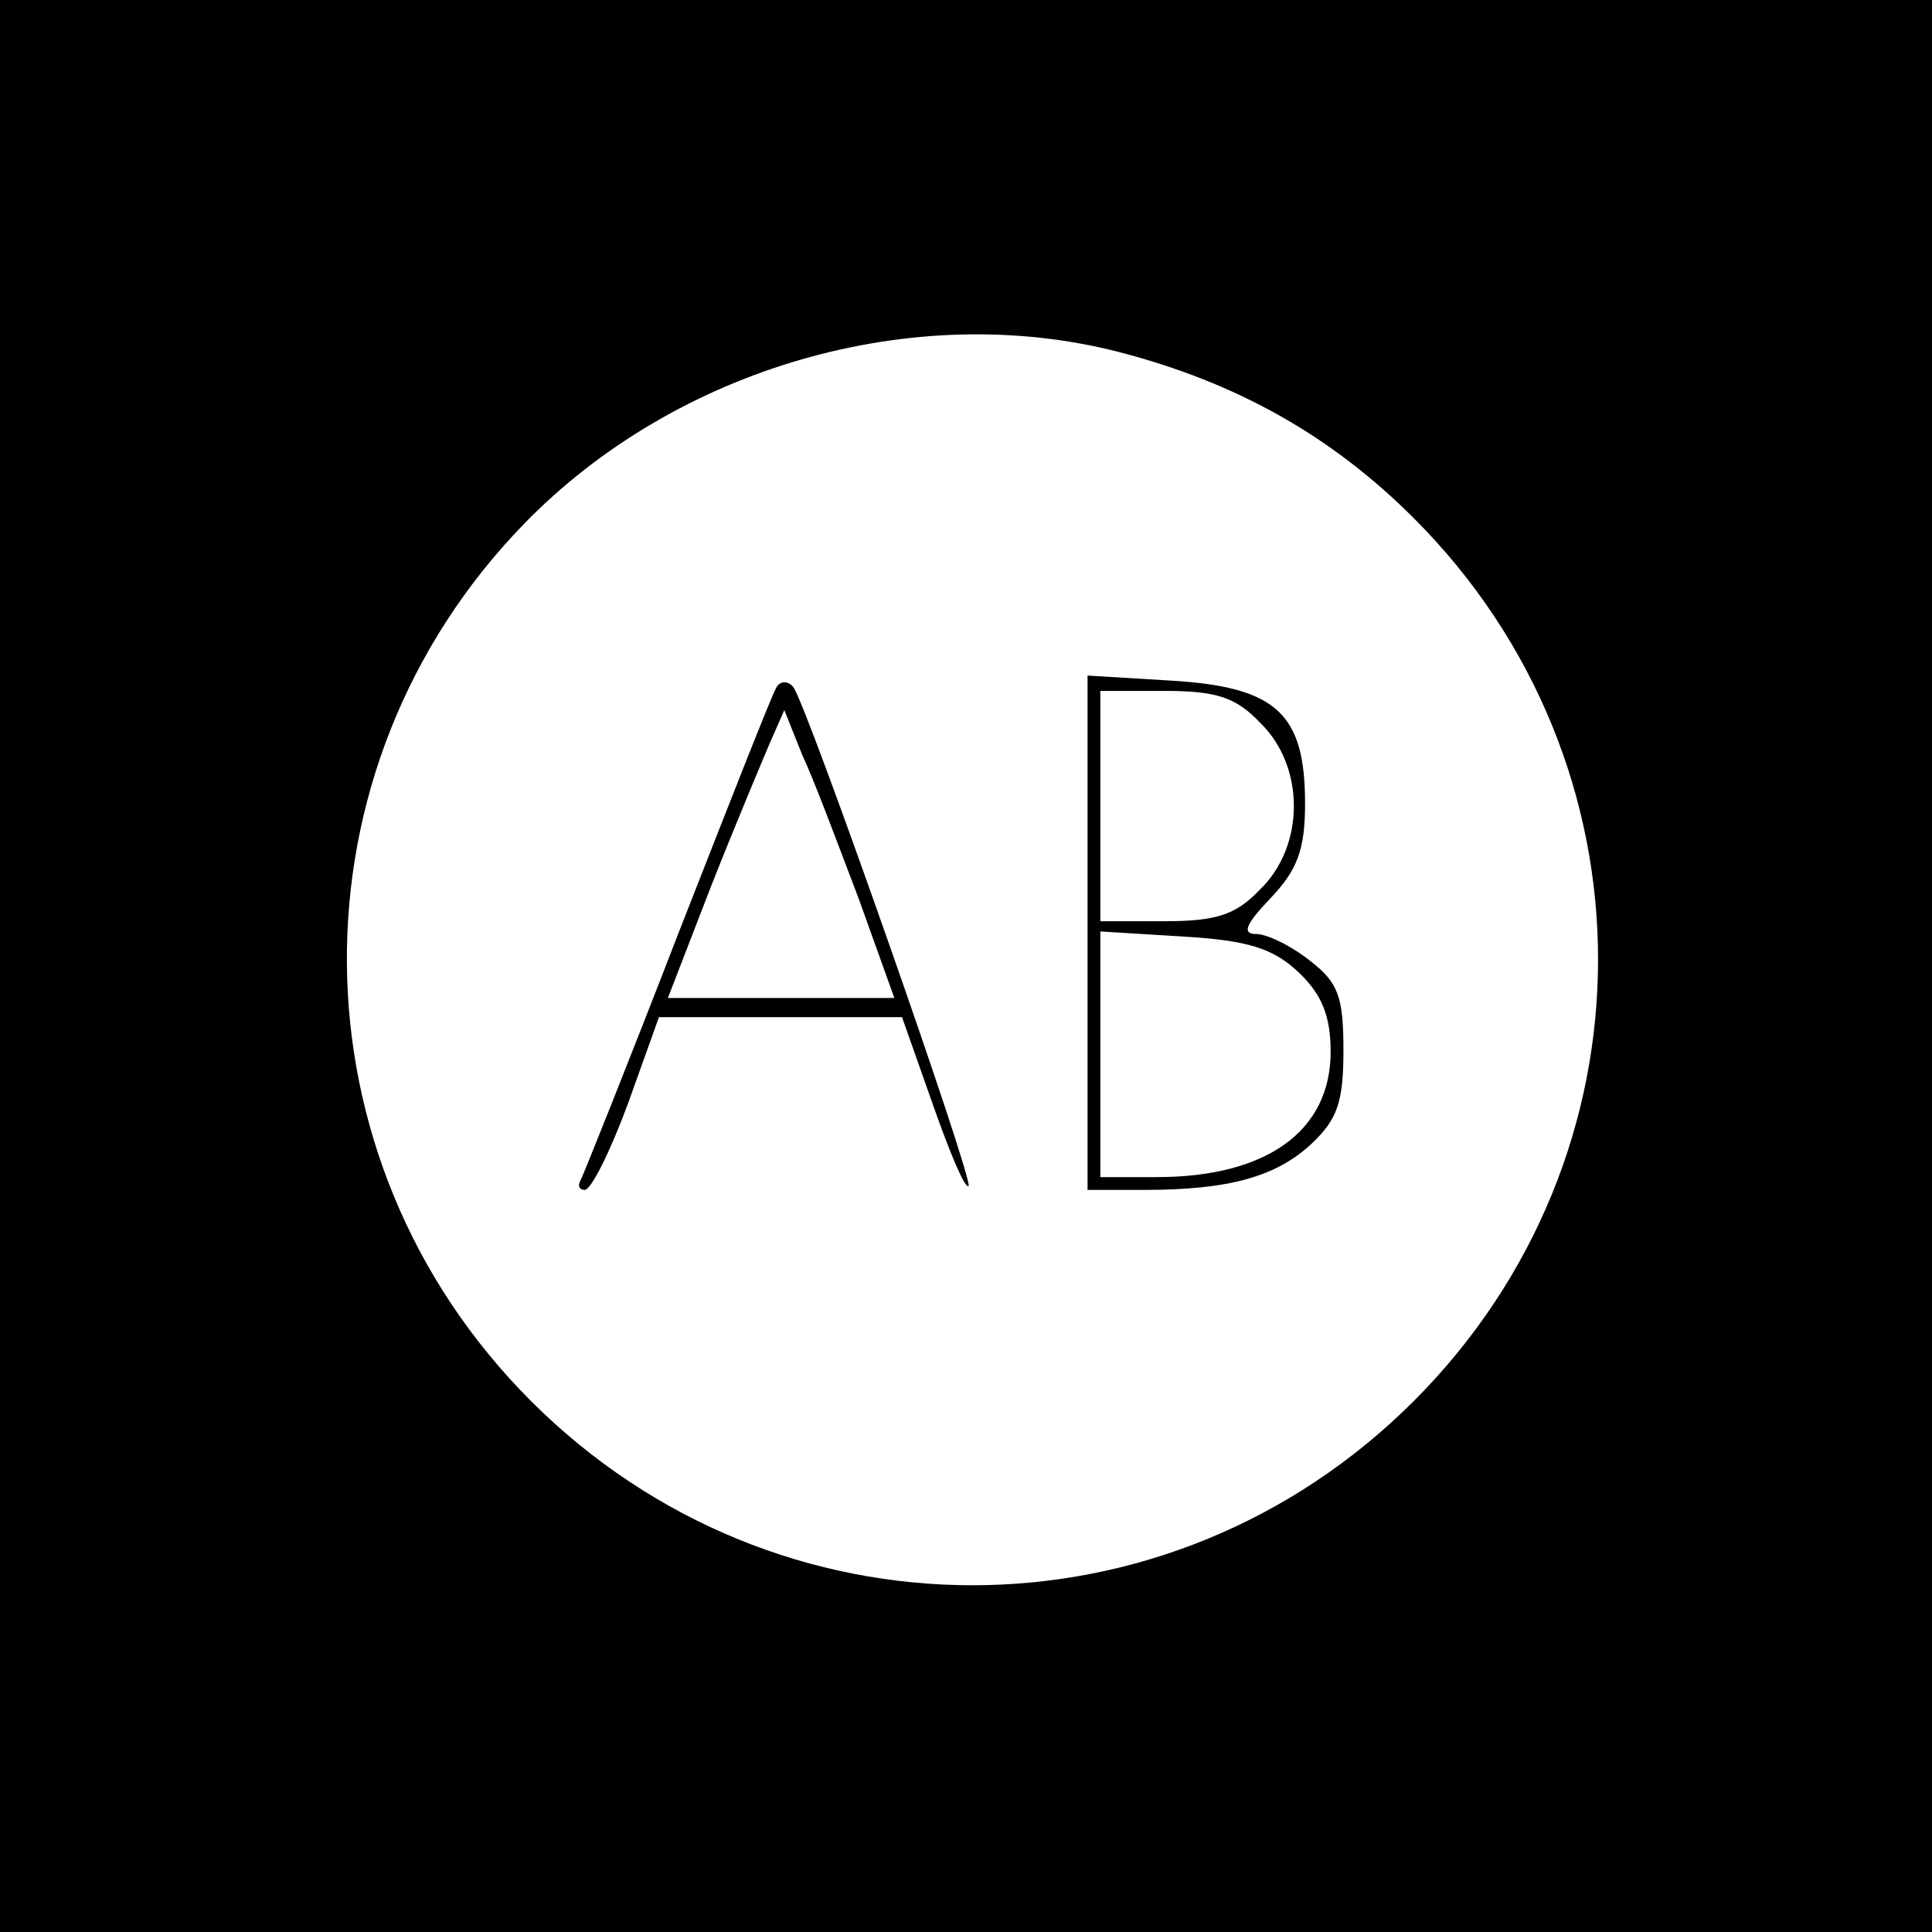 <?xml version="1.0" standalone="no"?>
<!DOCTYPE svg PUBLIC "-//W3C//DTD SVG 20010904//EN"
 "http://www.w3.org/TR/2001/REC-SVG-20010904/DTD/svg10.dtd">
<svg version="1.0" xmlns="http://www.w3.org/2000/svg"
 width="151pt" height="151pt" viewBox="0 0 151 151"
 preserveAspectRatio="xMidYMid meet">
<g transform="translate(0,151) scale(0.1,-0.1)"
fill="#000000" stroke="none">
<path d="M0 755 l0 -755 755 0 755 0 0 755 0 755 -755 0 -755 0 0 -755z m874
480 c93 -24 167 -66 231 -130 192 -192 192 -498 0 -690 -192 -192 -498 -192
-690 0 -190 190 -192 494 -5 686 119 122 304 175 464 134z"/>
<path d="M607 973 c-3 -4 -37 -91 -77 -193 -39 -101 -74 -188 -76 -192 -3 -5
-1 -8 3 -8 5 0 20 30 34 68 l24 67 95 0 95 0 24 -68 c13 -37 25 -66 28 -64 4
5 -127 378 -137 390 -4 5 -10 5 -13 0z m64 -165 l28 -78 -88 0 -89 0 34 88
c19 48 40 98 46 112 l11 25 14 -35 c9 -19 28 -70 44 -112z"/>
<path d="M850 781 l0 -201 44 0 c66 0 103 10 131 36 20 19 25 32 25 73 0 42
-4 53 -26 70 -15 12 -34 21 -42 21 -12 0 -8 8 11 28 21 22 27 38 27 74 0 70
-22 91 -104 96 l-66 4 0 -201z m135 164 c35 -34 35 -96 0 -130 -19 -20 -34
-25 -75 -25 l-50 0 0 90 0 90 50 0 c41 0 56 -5 75 -25z m30 -195 c18 -17 25
-34 25 -62 0 -62 -50 -98 -136 -98 l-44 0 0 96 0 96 65 -4 c50 -3 70 -9 90
-28z"/>
</g>
</svg>
